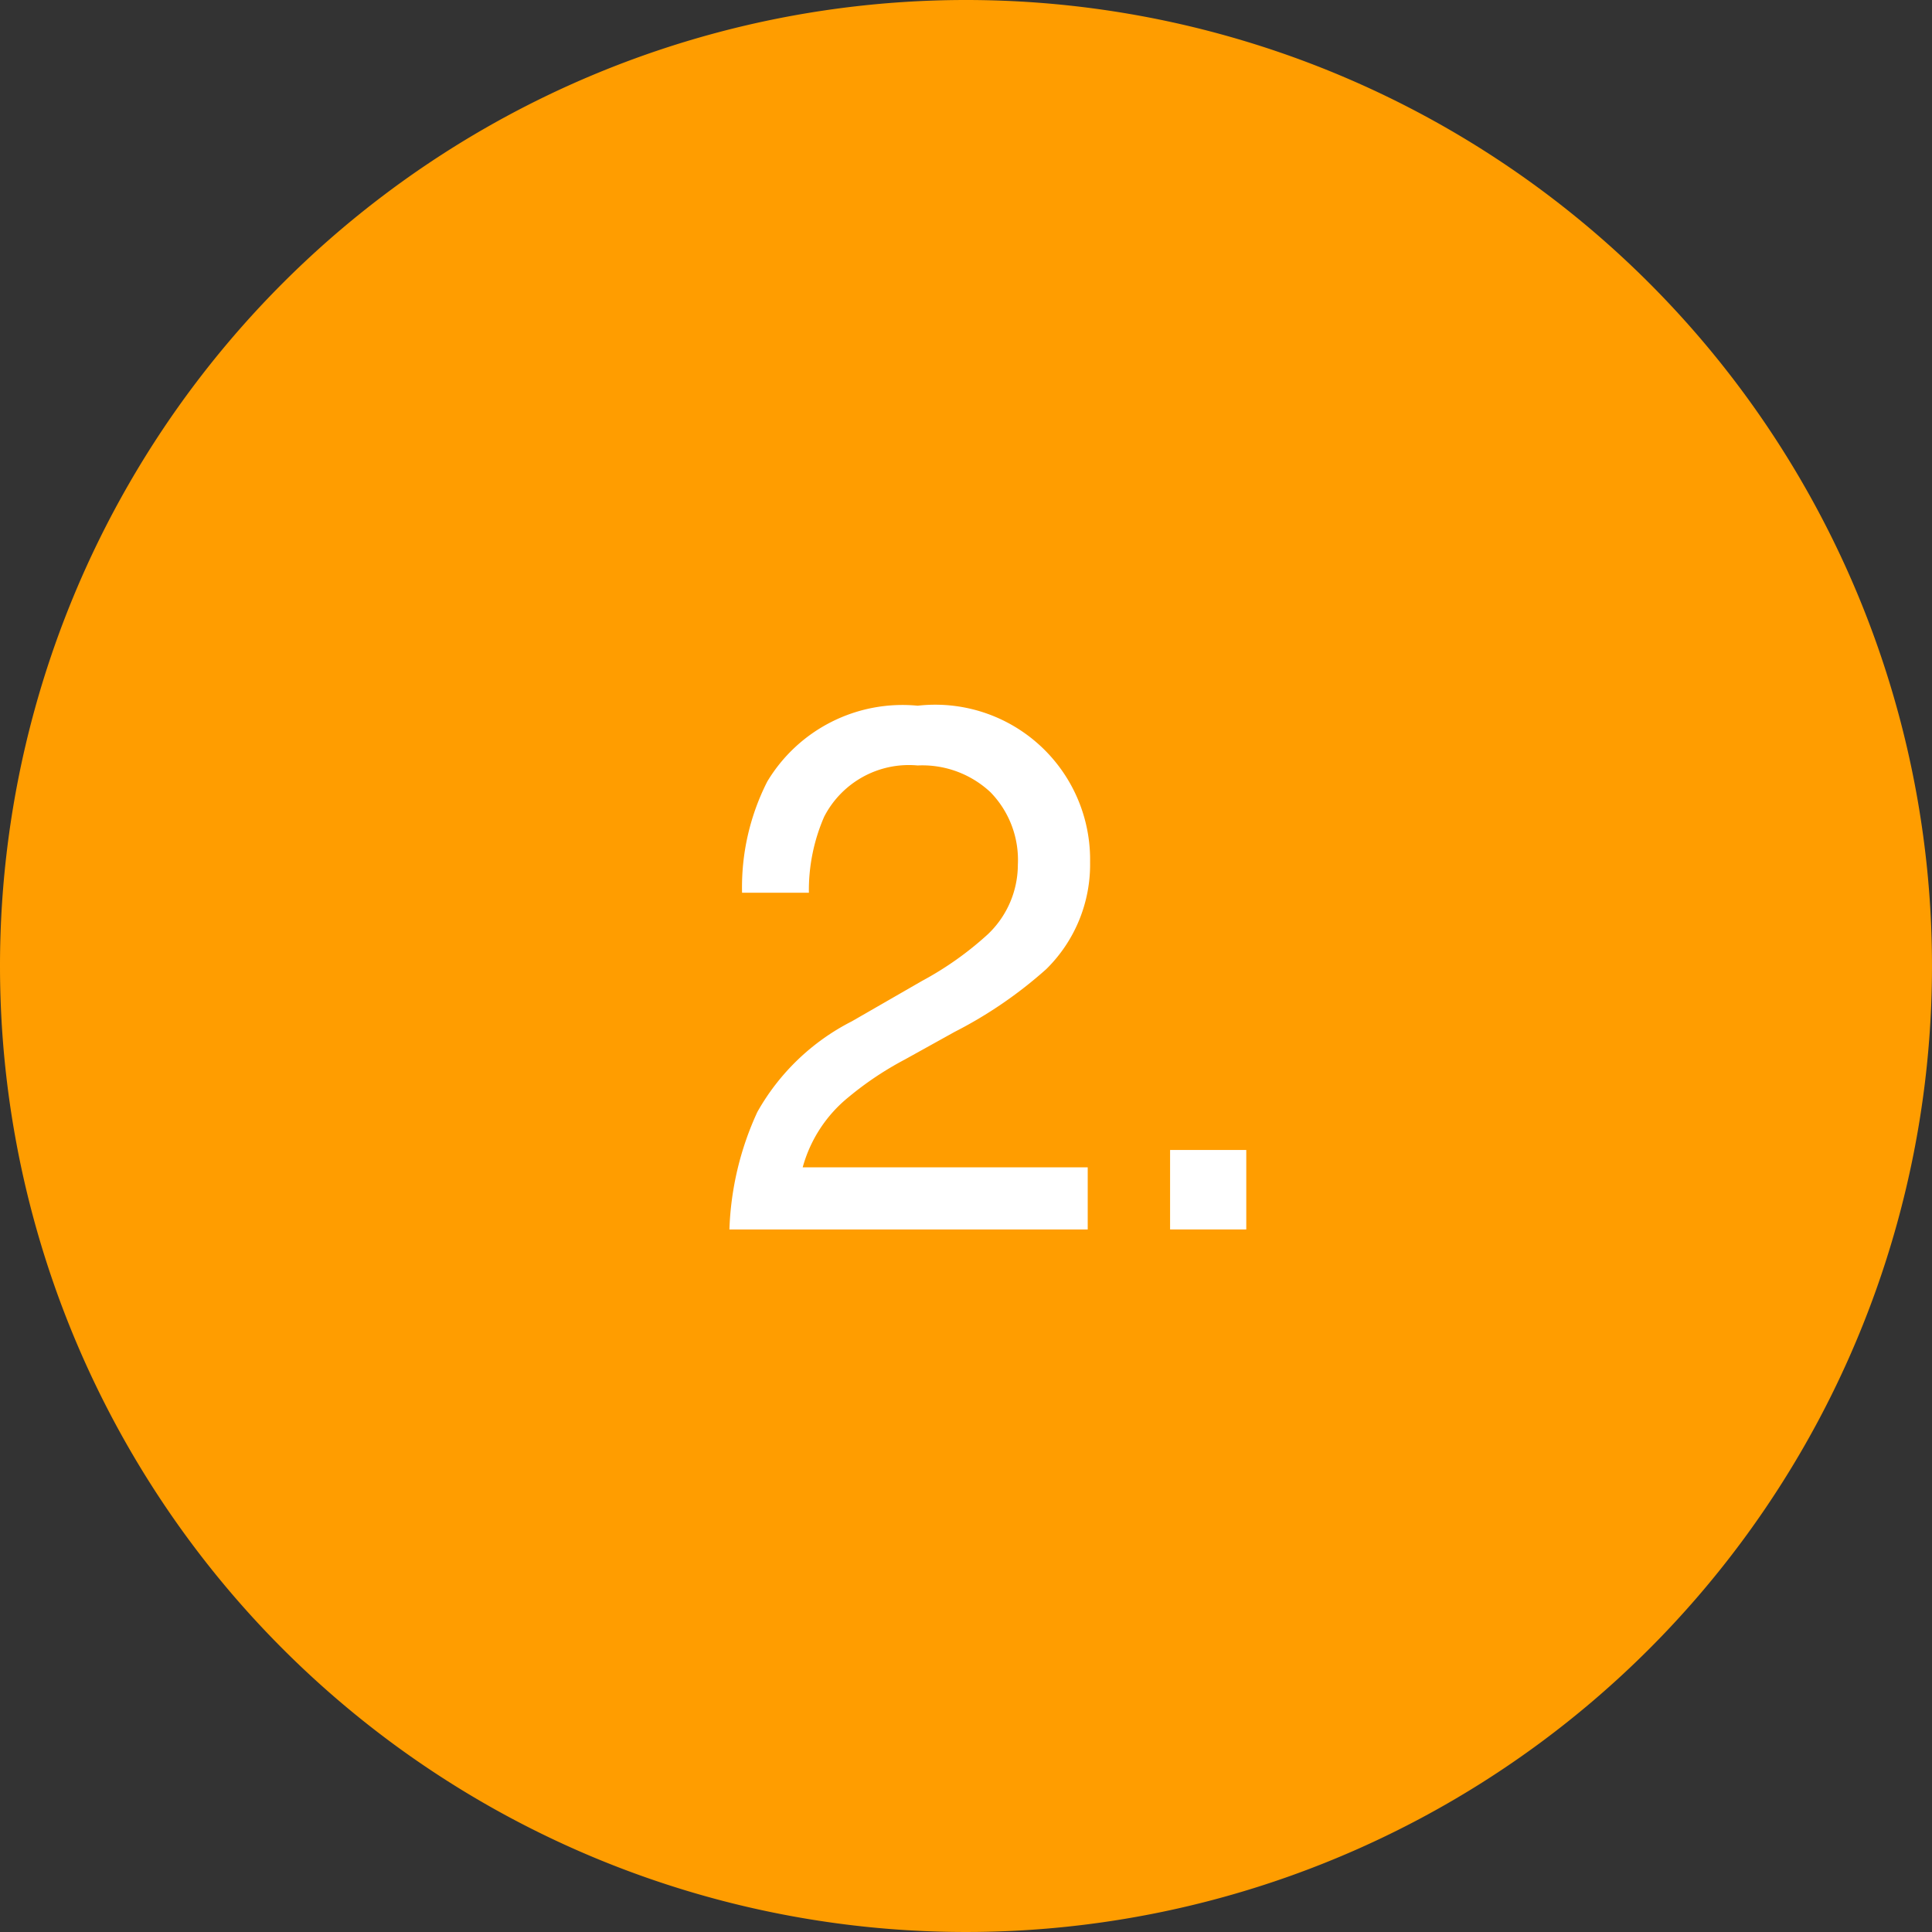 <?xml version="1.0" encoding="UTF-8"?>
<svg xmlns="http://www.w3.org/2000/svg" xmlns:xlink="http://www.w3.org/1999/xlink" id="Group_139" data-name="Group 139" width="44" height="44" viewBox="0 0 44 44">
  <rect x="0" y="0" width="44" height="44" fill="#333333" stroke="none"/>
  <defs>
    <clipPath id="clip-path">
      <rect id="Rectangle_308" data-name="Rectangle 308" width="44" height="44" fill="none"></rect>
    </clipPath>
  </defs>
  <g id="Group_138" data-name="Group 138" clip-path="url(#clip-path)">
    <path id="Path_241" data-name="Path 241" d="M22,0A22,22,0,1,1,0,22,22,22,0,0,1,22,0" fill="#ff9d00"></path>
    <path id="Path_242" data-name="Path 242" d="M17.247,25.327A5.143,5.143,0,0,1,19.4,23.26L21,22.339a7.434,7.434,0,0,0,1.5-1.064,2.187,2.187,0,0,0,.681-1.58,2.209,2.209,0,0,0-.622-1.651,2.27,2.27,0,0,0-1.661-.611A2.169,2.169,0,0,0,18.77,18.6a4.192,4.192,0,0,0-.348,1.732H16.9a5.313,5.313,0,0,1,.573-2.531A3.592,3.592,0,0,1,20.9,16.072a3.527,3.527,0,0,1,3.926,3.561,3.341,3.341,0,0,1-1,2.44A9.845,9.845,0,0,1,21.742,23.5l-1.137.631a7.418,7.418,0,0,0-1.278.854,3.118,3.118,0,0,0-1.046,1.6h6.491V28h-8.16a6.926,6.926,0,0,1,.635-2.673" fill="#fff"></path>
    <rect id="Rectangle_307" data-name="Rectangle 307" width="1.735" height="1.81" transform="translate(26.648 26.19)" fill="#fff"></rect>
  </g>
</svg>
